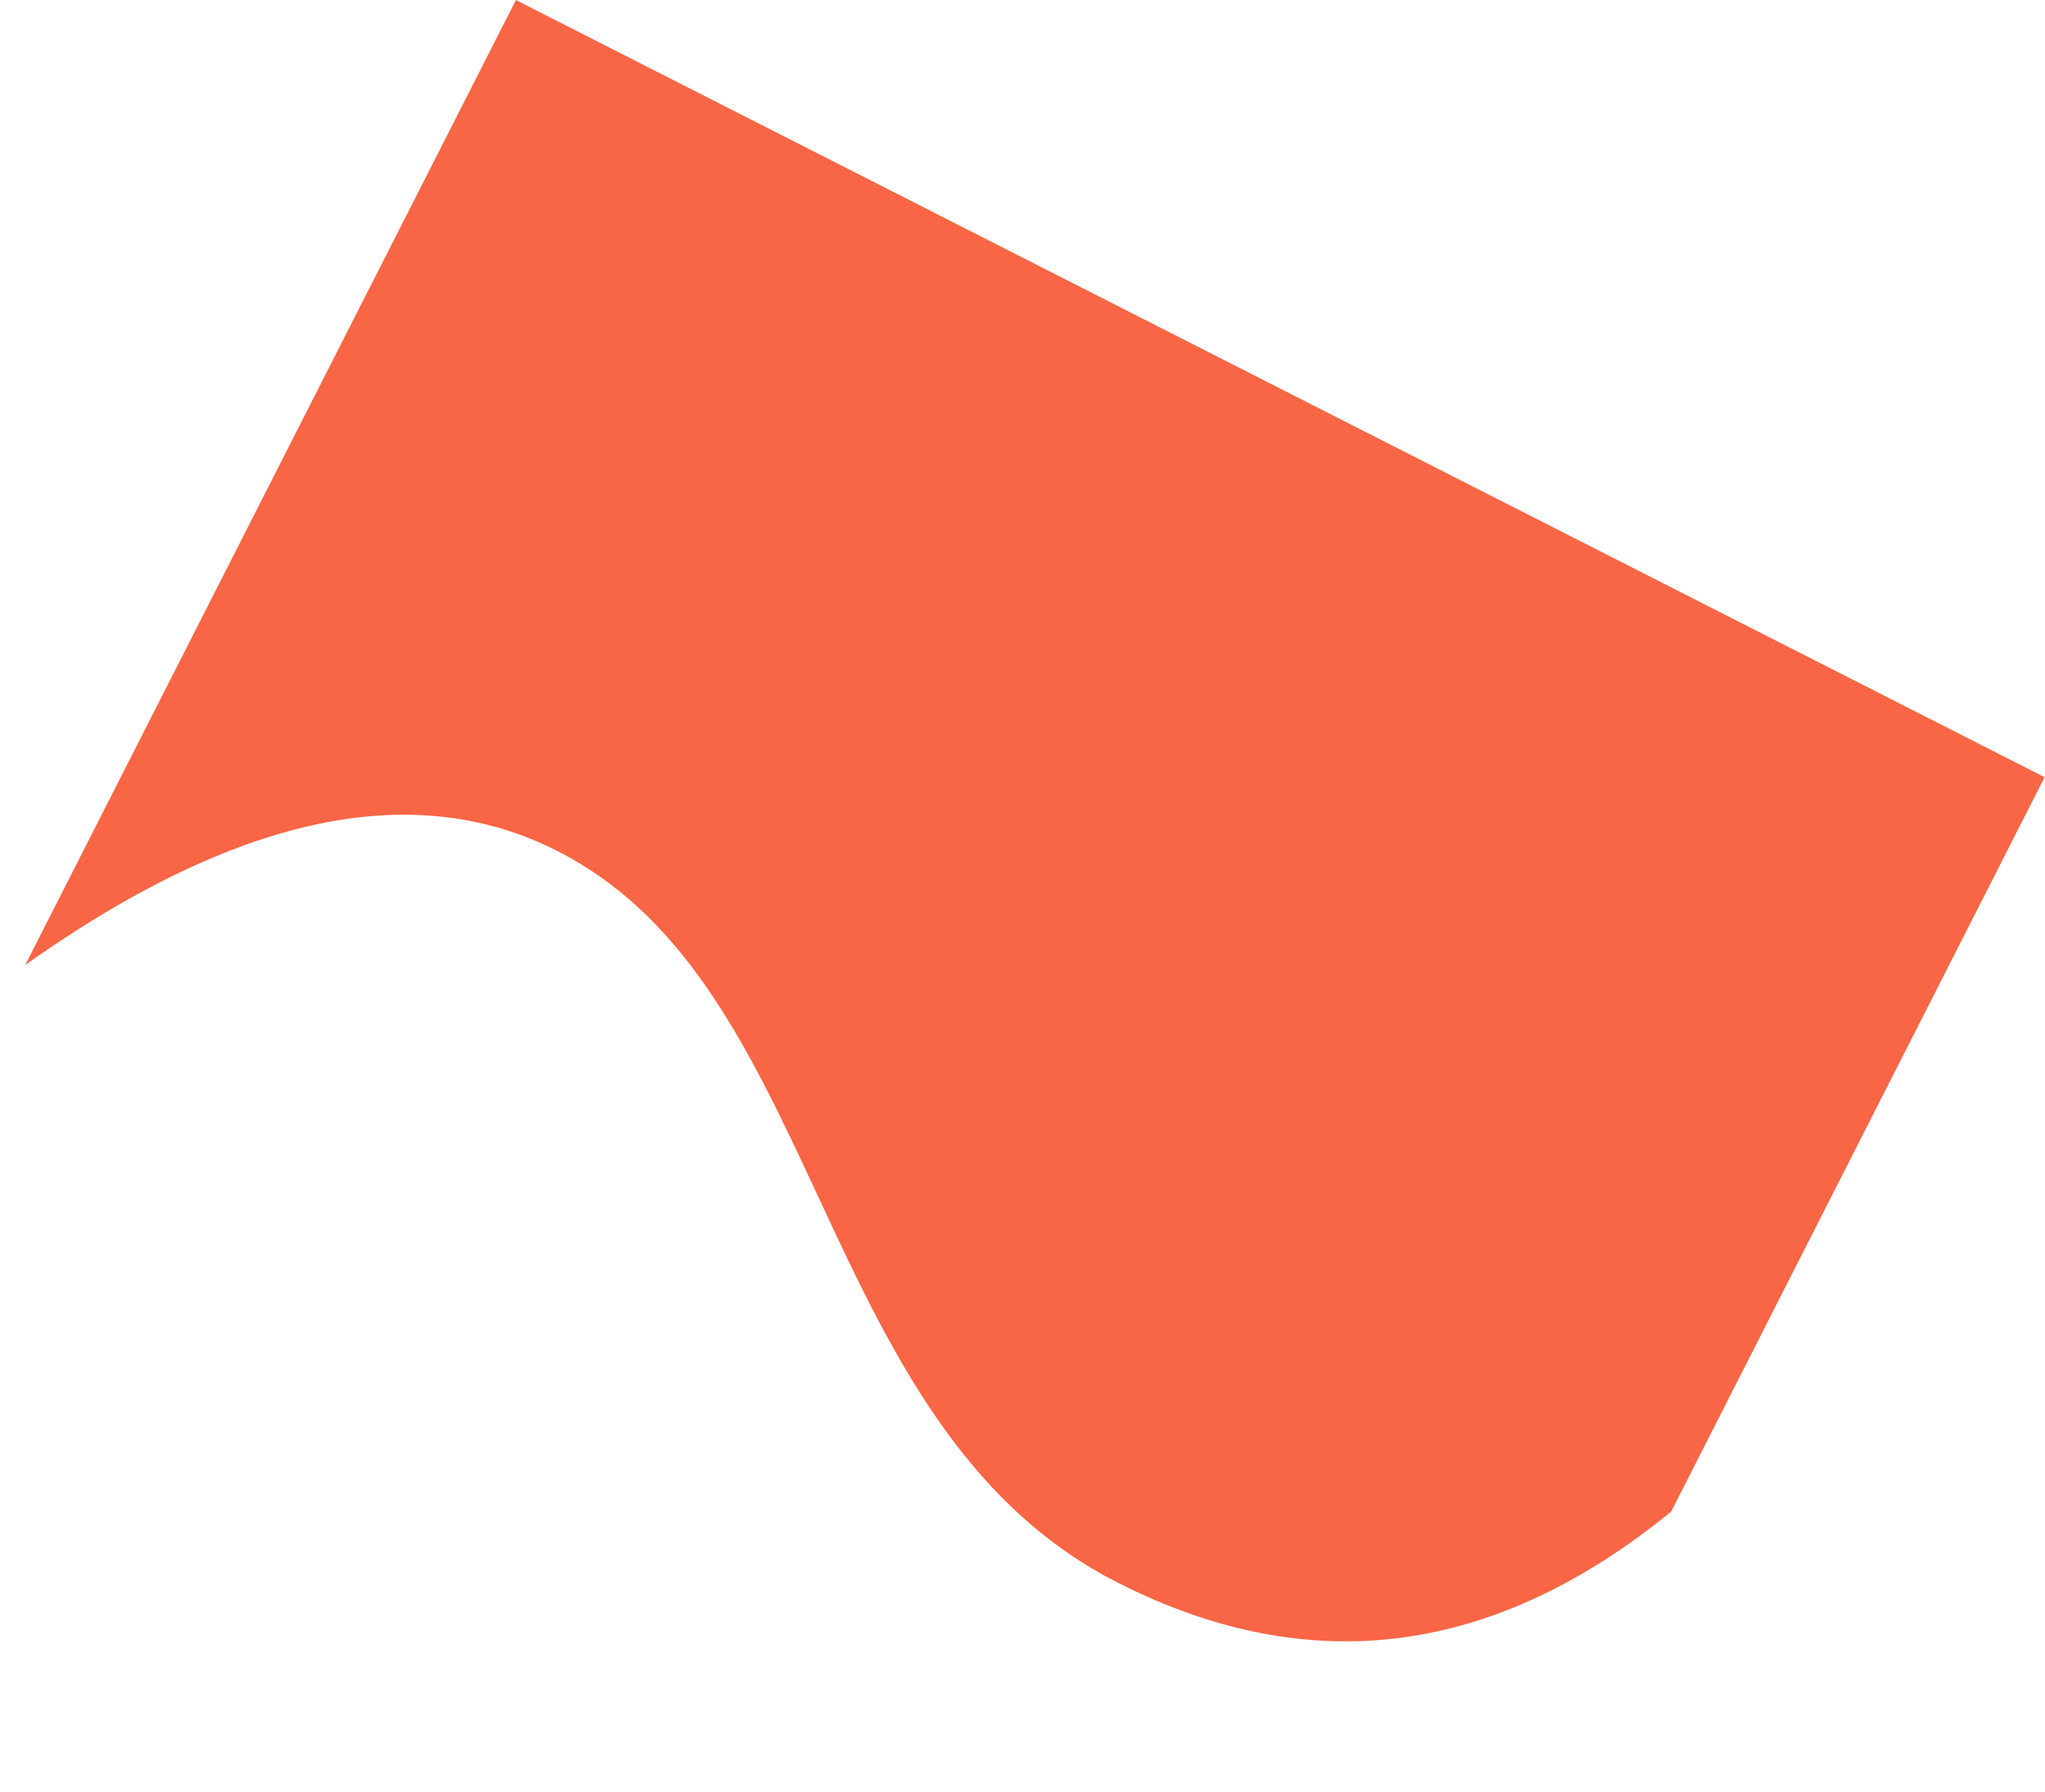 <?xml version="1.0" encoding="UTF-8"?> <svg xmlns="http://www.w3.org/2000/svg" width="2827" height="2478" viewBox="0 0 2827 2478" fill="none"> <path fill-rule="evenodd" clip-rule="evenodd" d="M713.206 0.053L2826.46 1074.53L2310.22 2089.86C2065.06 2290.05 1809.88 2322.73 1544.69 2187.9C1146.91 1985.64 1141.09 1427.4 827.585 1210.73C618.582 1066.29 354.34 1107.44 34.86 1334.2L713.206 0.053Z" fill="#F86645"></path> </svg> 